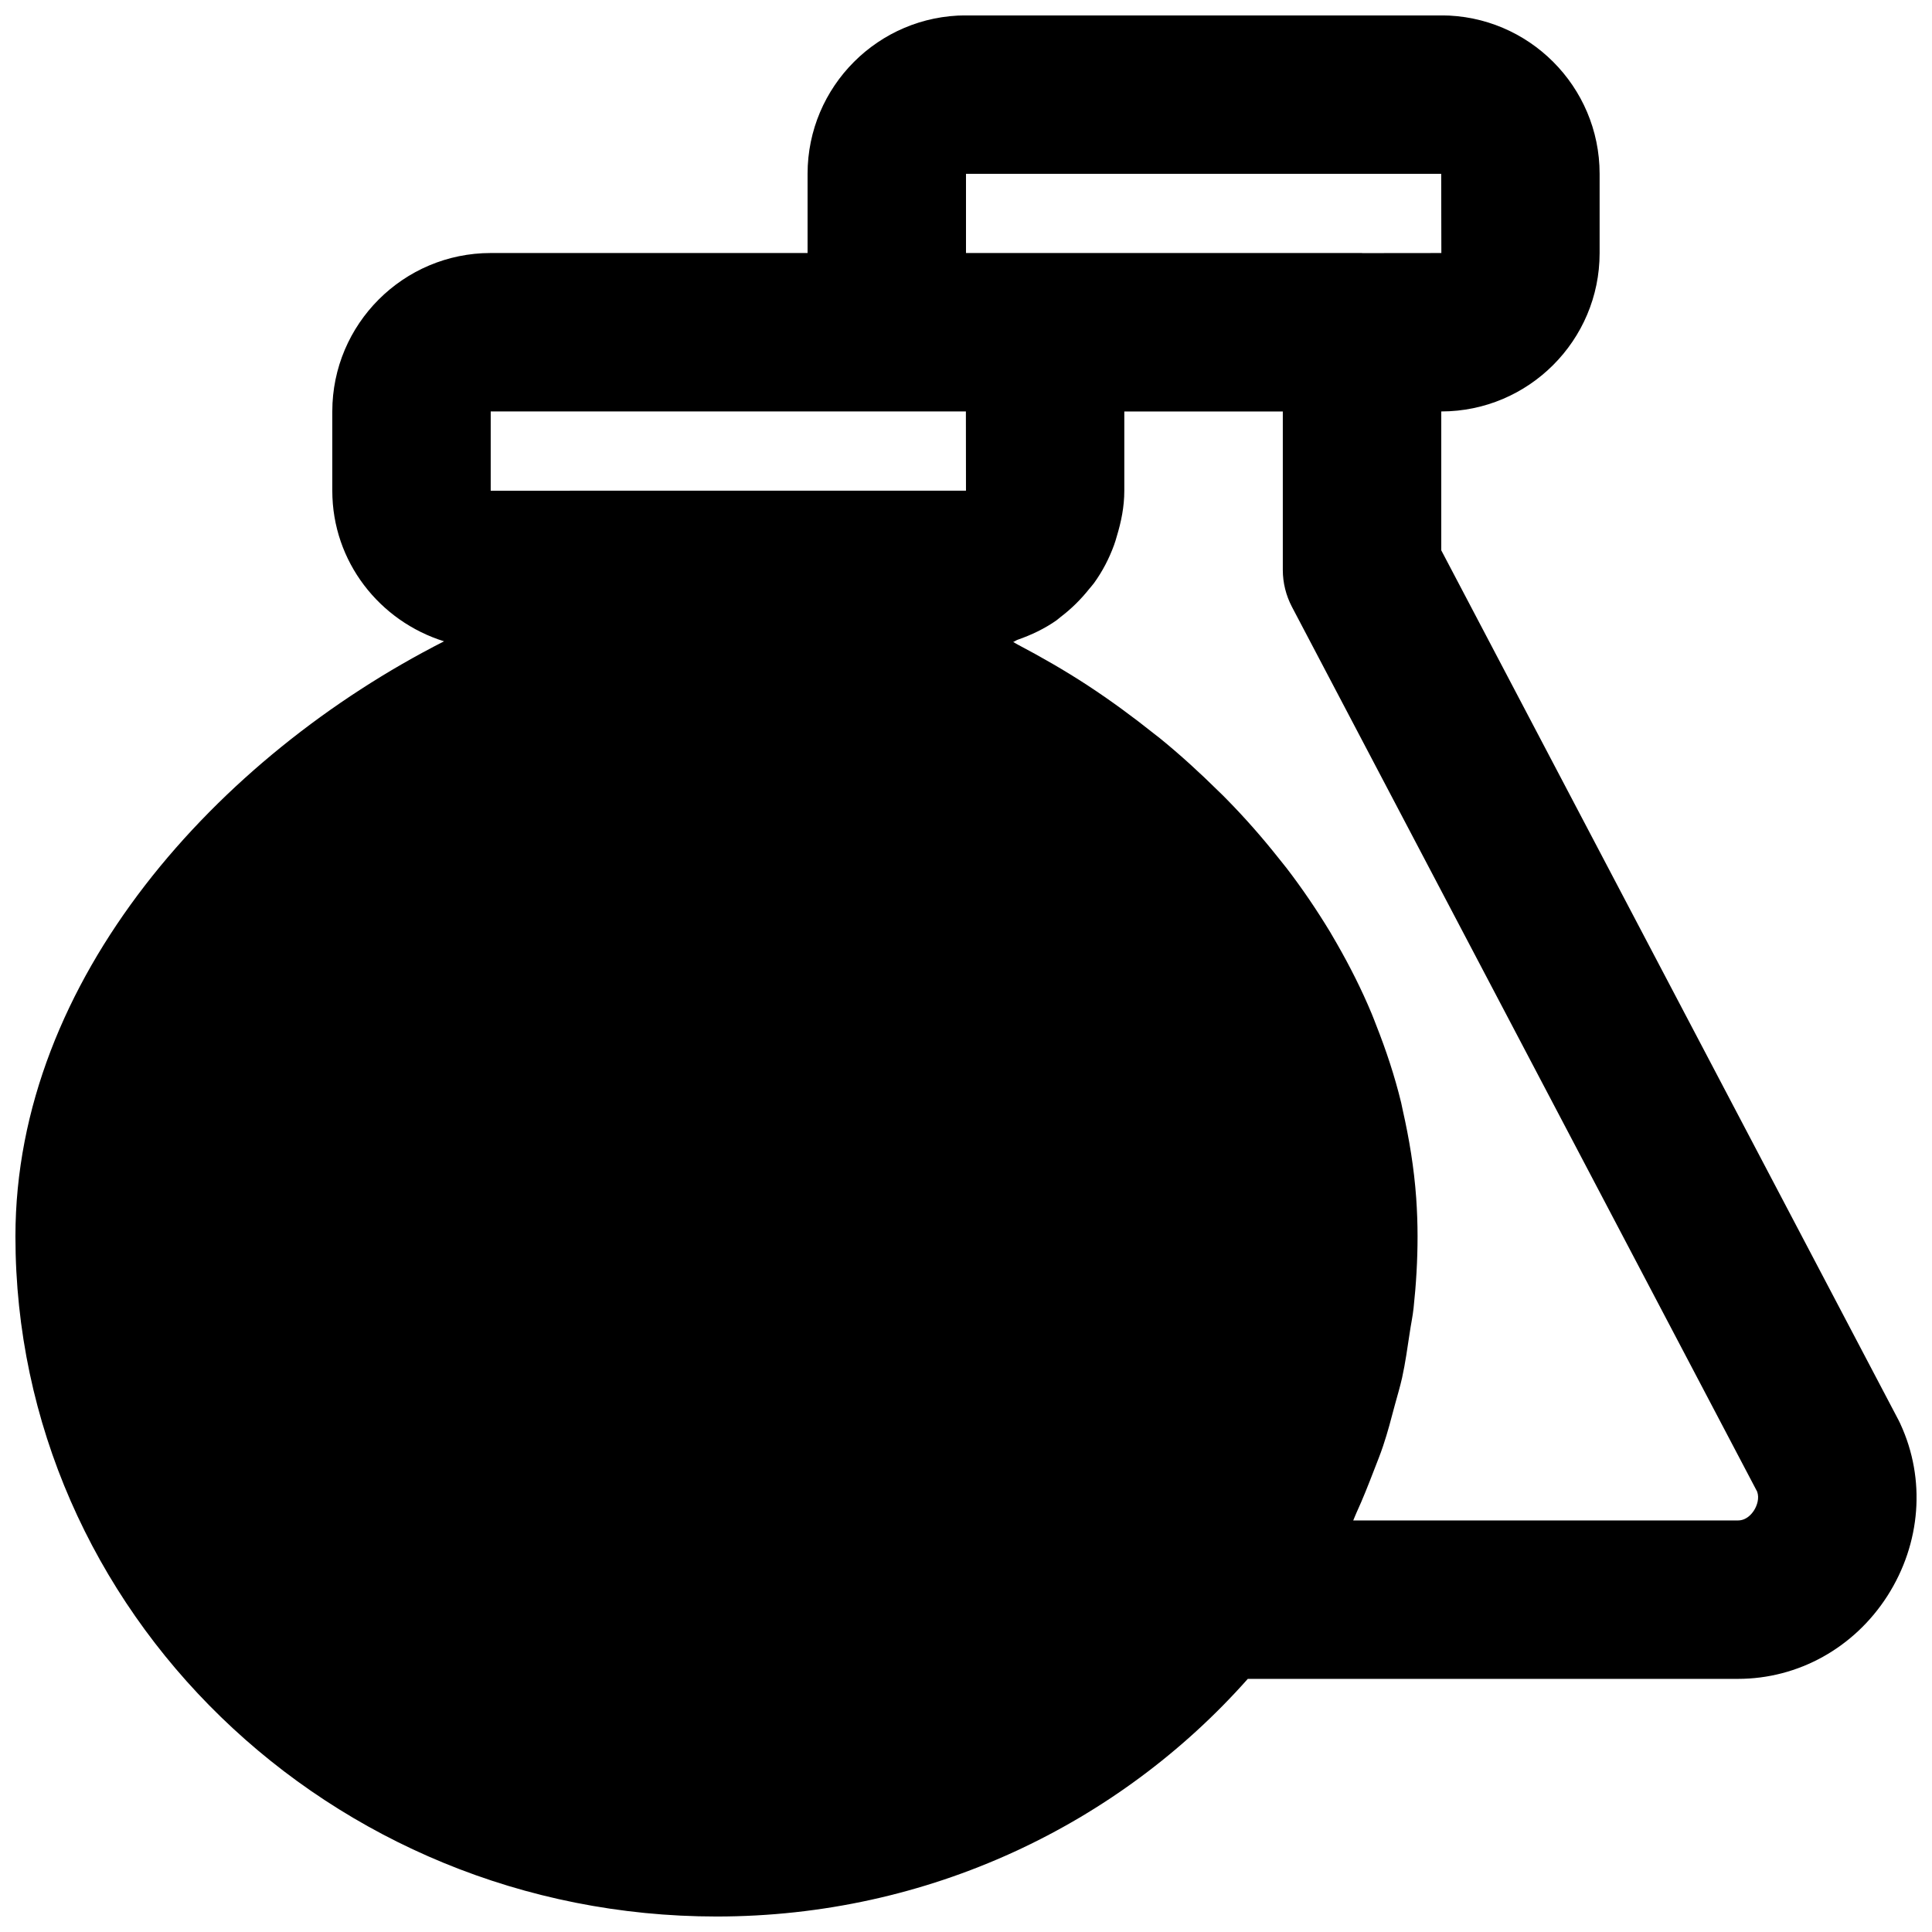 <?xml version="1.0" encoding="UTF-8"?>
<!-- Uploaded to: SVG Repo, www.svgrepo.com, Generator: SVG Repo Mixer Tools -->
<svg width="800px" height="800px" version="1.1" viewBox="144 144 512 512" xmlns="http://www.w3.org/2000/svg">
 <defs>
  <clipPath id="a">
   <path d="m148.09 148.09h503.81v503.81h-503.81z"/>
  </clipPath>
 </defs>
 <g clip-path="url(#a)">
  <path d="m608.82 544.29c-0.629 0.984-2.035 2.644-4.242 2.644h-101.96c0.312-0.652 0.523-1.344 0.84-1.996 1.68-3.652 3.148-7.387 4.598-11.145 0.84-2.207 1.742-4.367 2.477-6.594 1.195-3.547 2.141-7.18 3.106-10.832 0.652-2.414 1.387-4.805 1.934-7.262 0.859-3.906 1.406-7.914 2.016-11.902 0.312-2.203 0.797-4.367 1.027-6.594 0.672-6.234 1.051-12.551 1.051-18.953 0-3.422-0.129-6.805-0.359-10.16-0.566-7.977-1.848-15.684-3.547-23.199-0.168-0.691-0.273-1.383-0.441-2.078-1.723-7.094-4.008-13.957-6.652-20.633-0.379-0.965-0.738-1.953-1.137-2.898-2.684-6.445-5.812-12.637-9.258-18.641-0.586-1.027-1.172-2.035-1.781-3.066-3.551-5.856-7.391-11.523-11.547-16.938-0.715-0.926-1.449-1.828-2.184-2.731-4.281-5.394-8.816-10.559-13.625-15.449-0.691-0.734-1.426-1.43-2.141-2.121-5.016-4.953-10.199-9.699-15.617-14.105-0.504-0.398-1.008-0.777-1.512-1.176-5.688-4.535-11.523-8.816-17.508-12.742-0.082-0.043-0.168-0.105-0.25-0.168-6.027-3.926-12.176-7.453-18.391-10.727-0.418-0.211-0.797-0.484-1.219-0.695 0.441-0.145 0.758-0.438 1.176-0.586 3.676-1.281 7.141-2.938 10.266-5.121 0.398-0.273 0.715-0.609 1.113-0.902 2.856-2.164 5.375-4.66 7.598-7.453 0.422-0.527 0.883-1.008 1.281-1.555 2.227-3.086 3.988-6.465 5.312-10.098 0.293-0.754 0.48-1.512 0.715-2.285 1.176-3.863 1.992-7.852 1.992-12.074v-21.012h42.004v41.984c0 3.422 0.84 6.762 2.414 9.781l123.29 234.48c0.629 1.719 0 3.691-0.84 4.996zm-208.93-291.25h0.082l0.023 20.992h-104.96s-0.023 0.02-0.043 0.02h-20.949v-21.012zm126.04-62.977 0.043 20.992-20.992 0.023-0.023-0.023h-104.96v-20.992zm121.71 331.32c-0.145-0.316-0.312-0.633-0.461-0.945l-121.23-230.6v-36.801c23.133 0 41.965-18.828 41.965-41.961v-21.016c0-23.152-18.832-41.984-41.965-41.984h-125.95c-23.156 0-41.984 18.832-41.984 41.984v20.992h-83.969c-23.156 0-41.984 18.832-41.984 41.984v21.012c0 18.812 12.531 34.574 29.617 39.906-59.91 30.461-113.59 89.492-113.59 157.7 0 99.375 83.34 180.24 185.8 180.24 56.281 0 106.68-24.5 140.79-62.977h129.9c15.996 0 30.797-8.23 39.613-22 8.898-13.918 10.18-30.945 3.441-45.531z" fill-rule="evenodd"/>
 </g>
</svg>